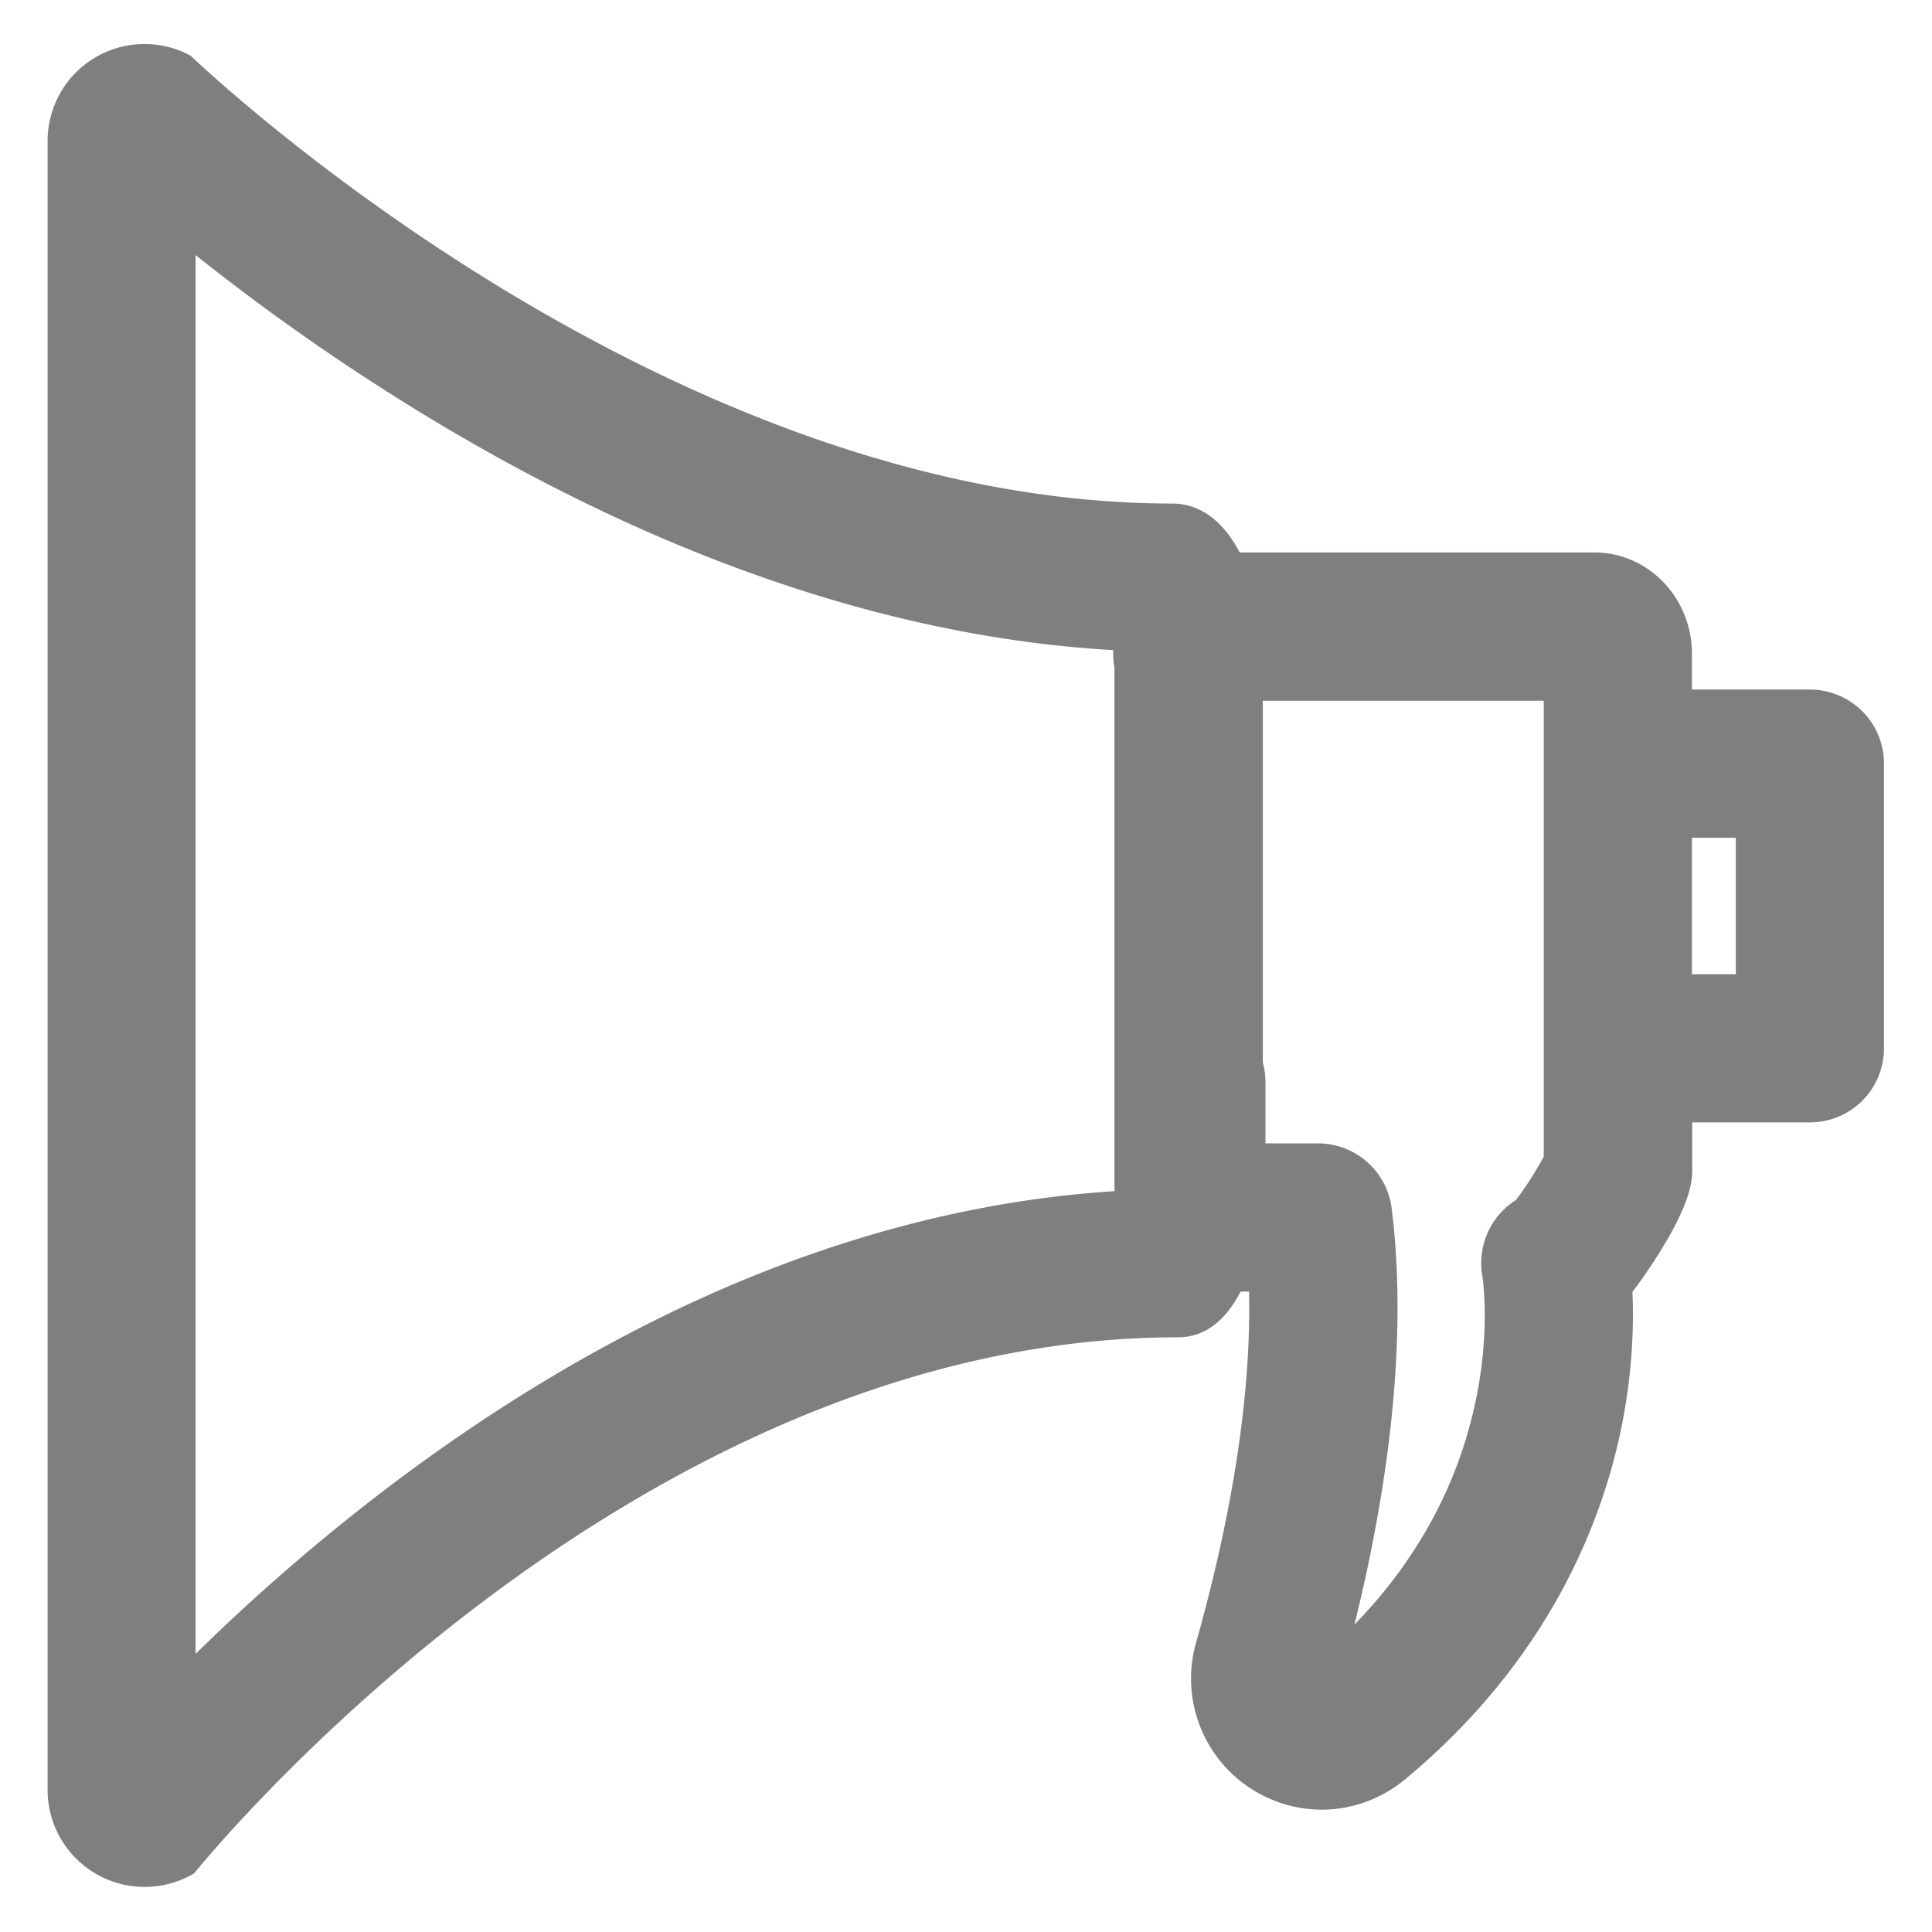 <svg width="22" height="22" xmlns="http://www.w3.org/2000/svg"><g fill="none" fill-rule="evenodd"><path d="M-1-1h24v24H-1z"/><path d="M20.61 7.852h-1.344V7.44c0-.633-.499-1.149-1.11-1.149h-4.039c-.169-.323-.422-.557-.769-.557-5.887 0-11.177-5.1-11.177-5.1a1.104 1.104 0 0 0-1.629.972v18.776a1.105 1.105 0 0 0 1.669.95s4.887-6.104 11.205-6.104c.324 0 .556-.218.71-.52h.097c.032 1.413-.298 2.918-.605 4.003a1.493 1.493 0 0 0 1.432 1.896c.337 0 .673-.117.95-.345 1.621-1.347 2.228-2.896 2.453-3.958.14-.663.152-1.224.136-1.594.084-.108.164-.225.241-.342.439-.673.439-.933.439-1.057v-.53h1.34a.843.843 0 0 0 .844-.844v-3.24a.843.843 0 0 0-.844-.845zm-7.918 5.712c-1.437.091-2.897.448-4.352 1.064-1.32.56-2.637 1.336-3.917 2.306a23.096 23.096 0 0 0-2.196 1.899V2.905A25.531 25.531 0 0 0 4.66 4.618c1.294.802 2.6 1.444 3.881 1.905 1.411.509 2.799.804 4.135.88v.04c0 .053.004.105.014.154v5.941c.002.01.002.017.002.026zm4.887-.394a3.875 3.875 0 0 1-.317.495.848.848 0 0 0-.382.865c0 .004.097.604-.077 1.425-.201.956-.666 1.81-1.38 2.545.34-1.371.625-3.134.424-4.741a.845.845 0 0 0-.837-.739h-.6v-.7a.865.865 0 0 0-.03-.223V7.979h3.199v5.191zm2.187-2.076h-.5V9.54h.5v1.554z" fill="#7F7F7F" fill-rule="nonzero"/></g></svg>